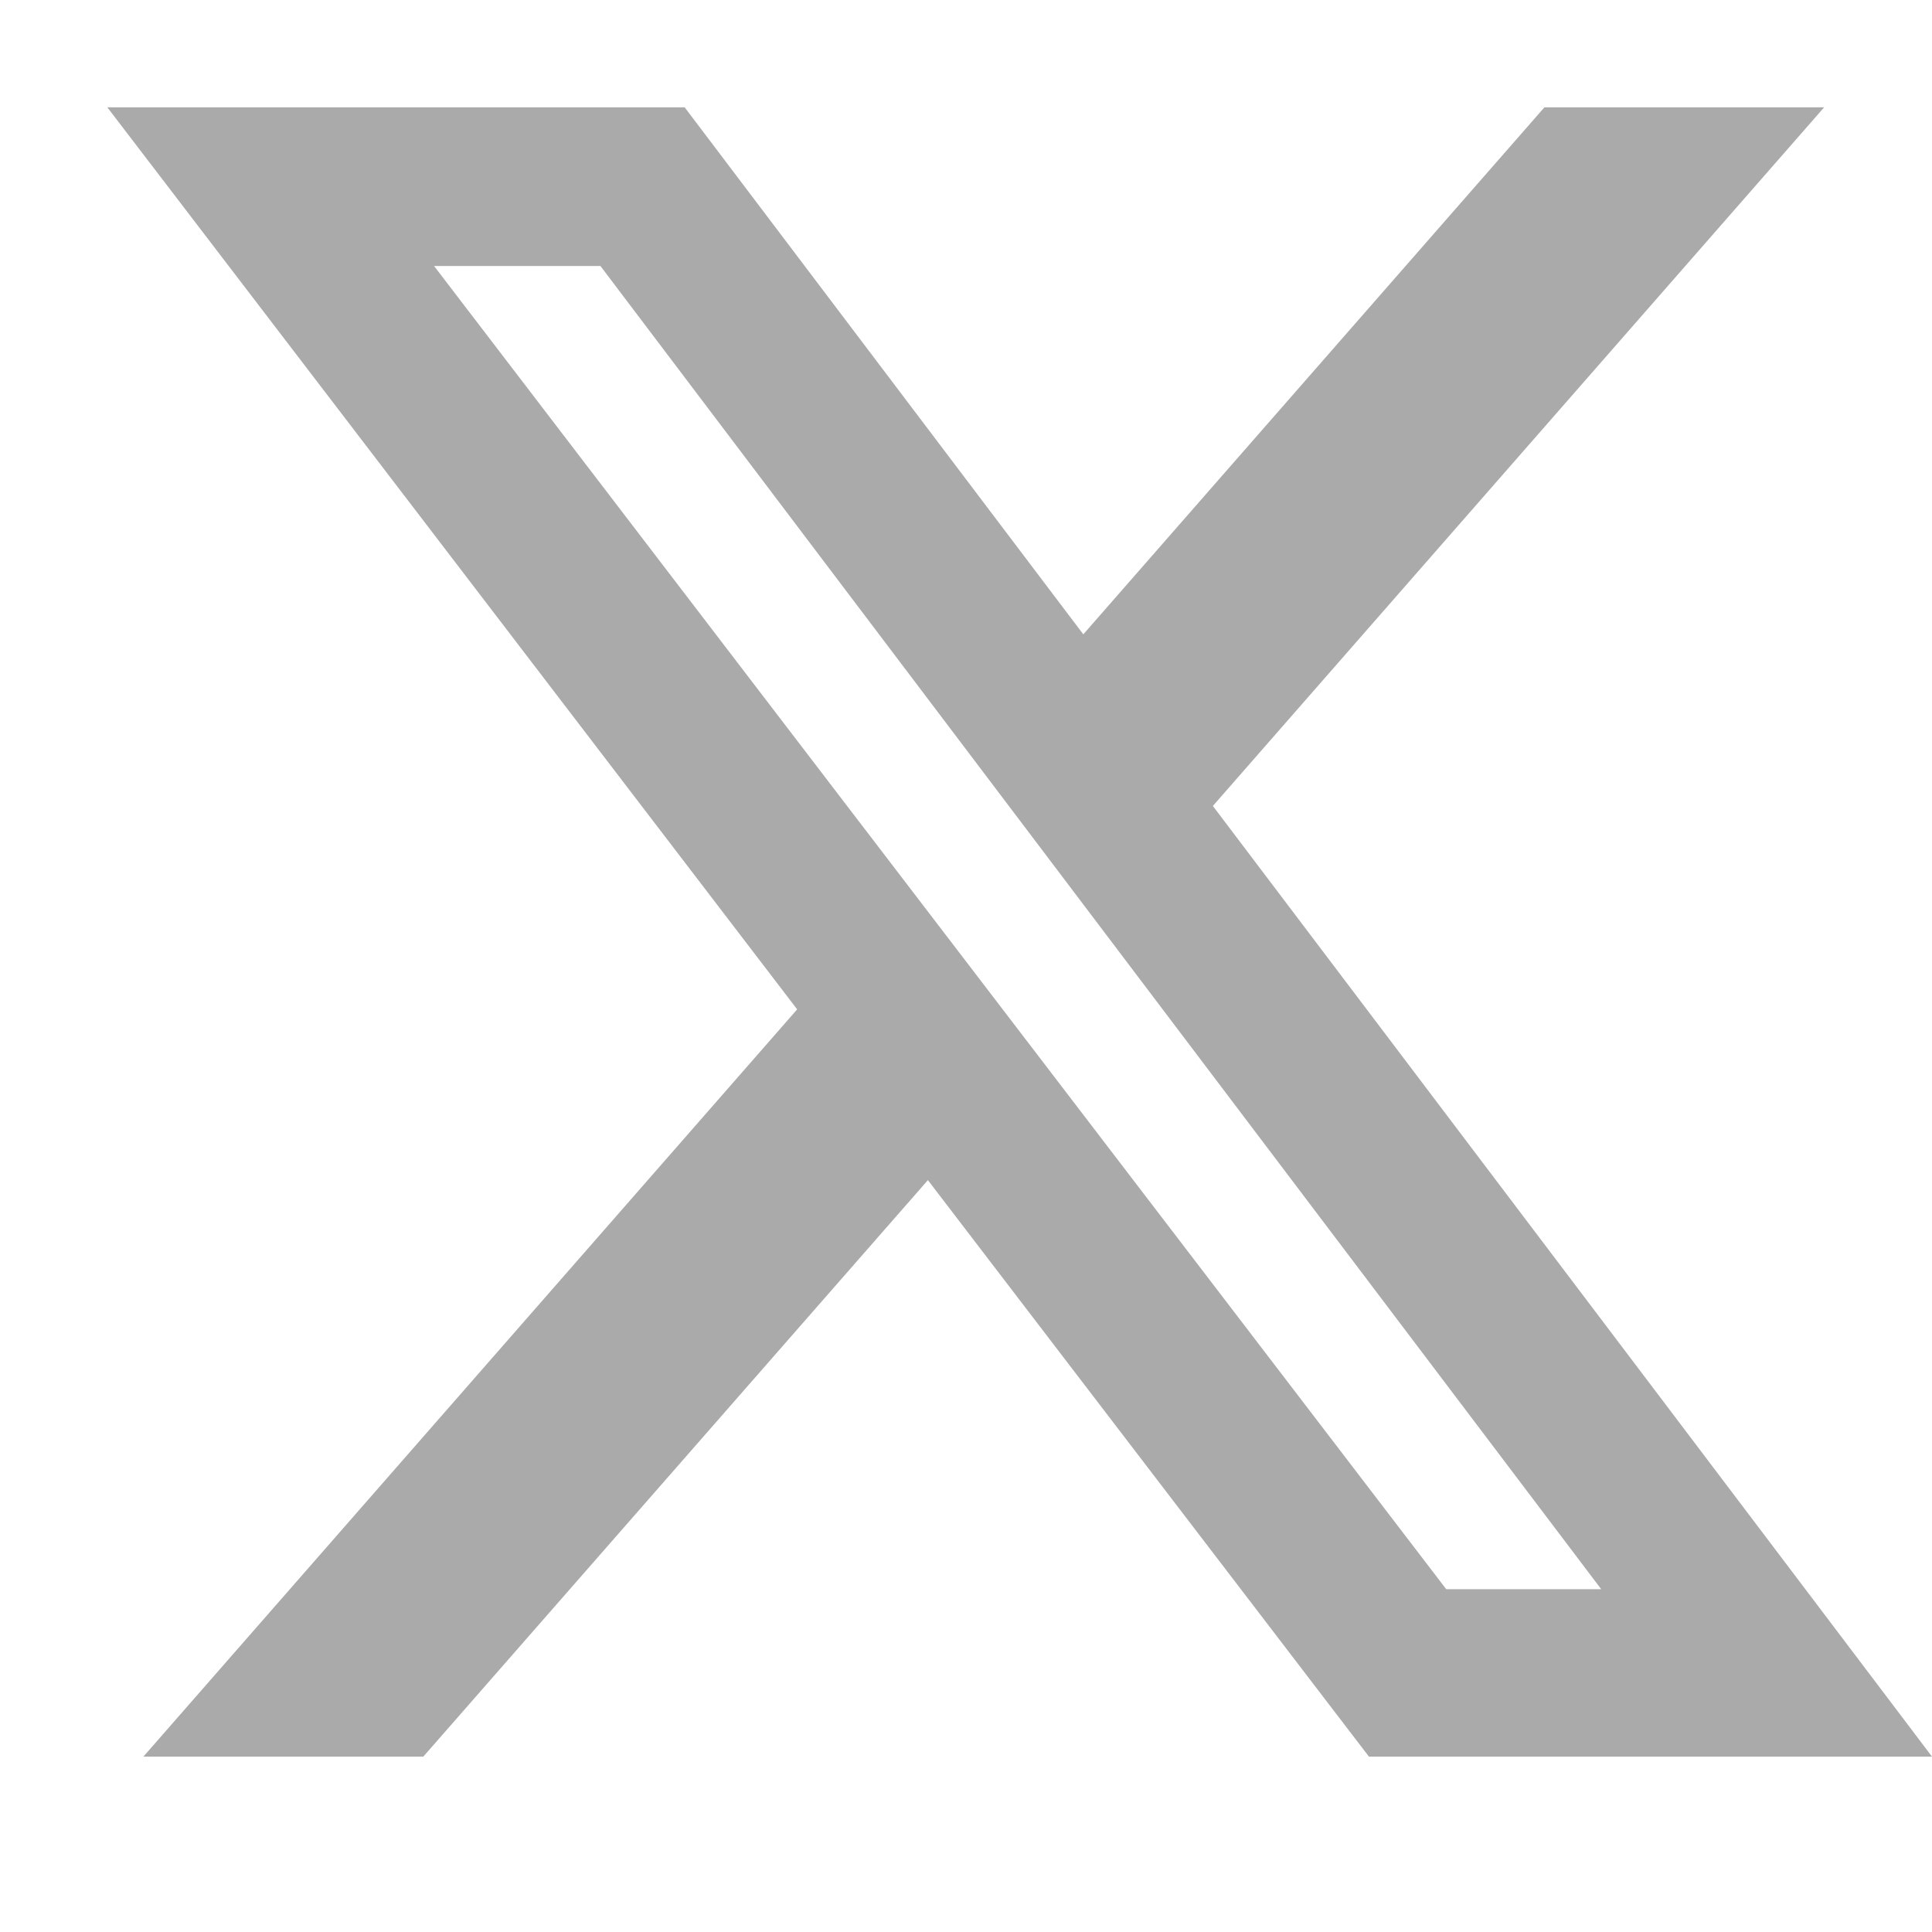 <svg width="18" height="18" viewBox="0 0 18 18" fill="none" xmlns="http://www.w3.org/2000/svg">
<path d="M14.389 1H16.995L11.3 7.509L18 16.366H12.754L8.645 10.995L3.944 16.366H1.336L7.427 9.404L1 1H6.379L10.093 5.91L14.389 1ZM13.474 14.806H14.918L5.594 2.478H4.044L13.474 14.806Z" fill="#AAAAAA"/>
</svg>
